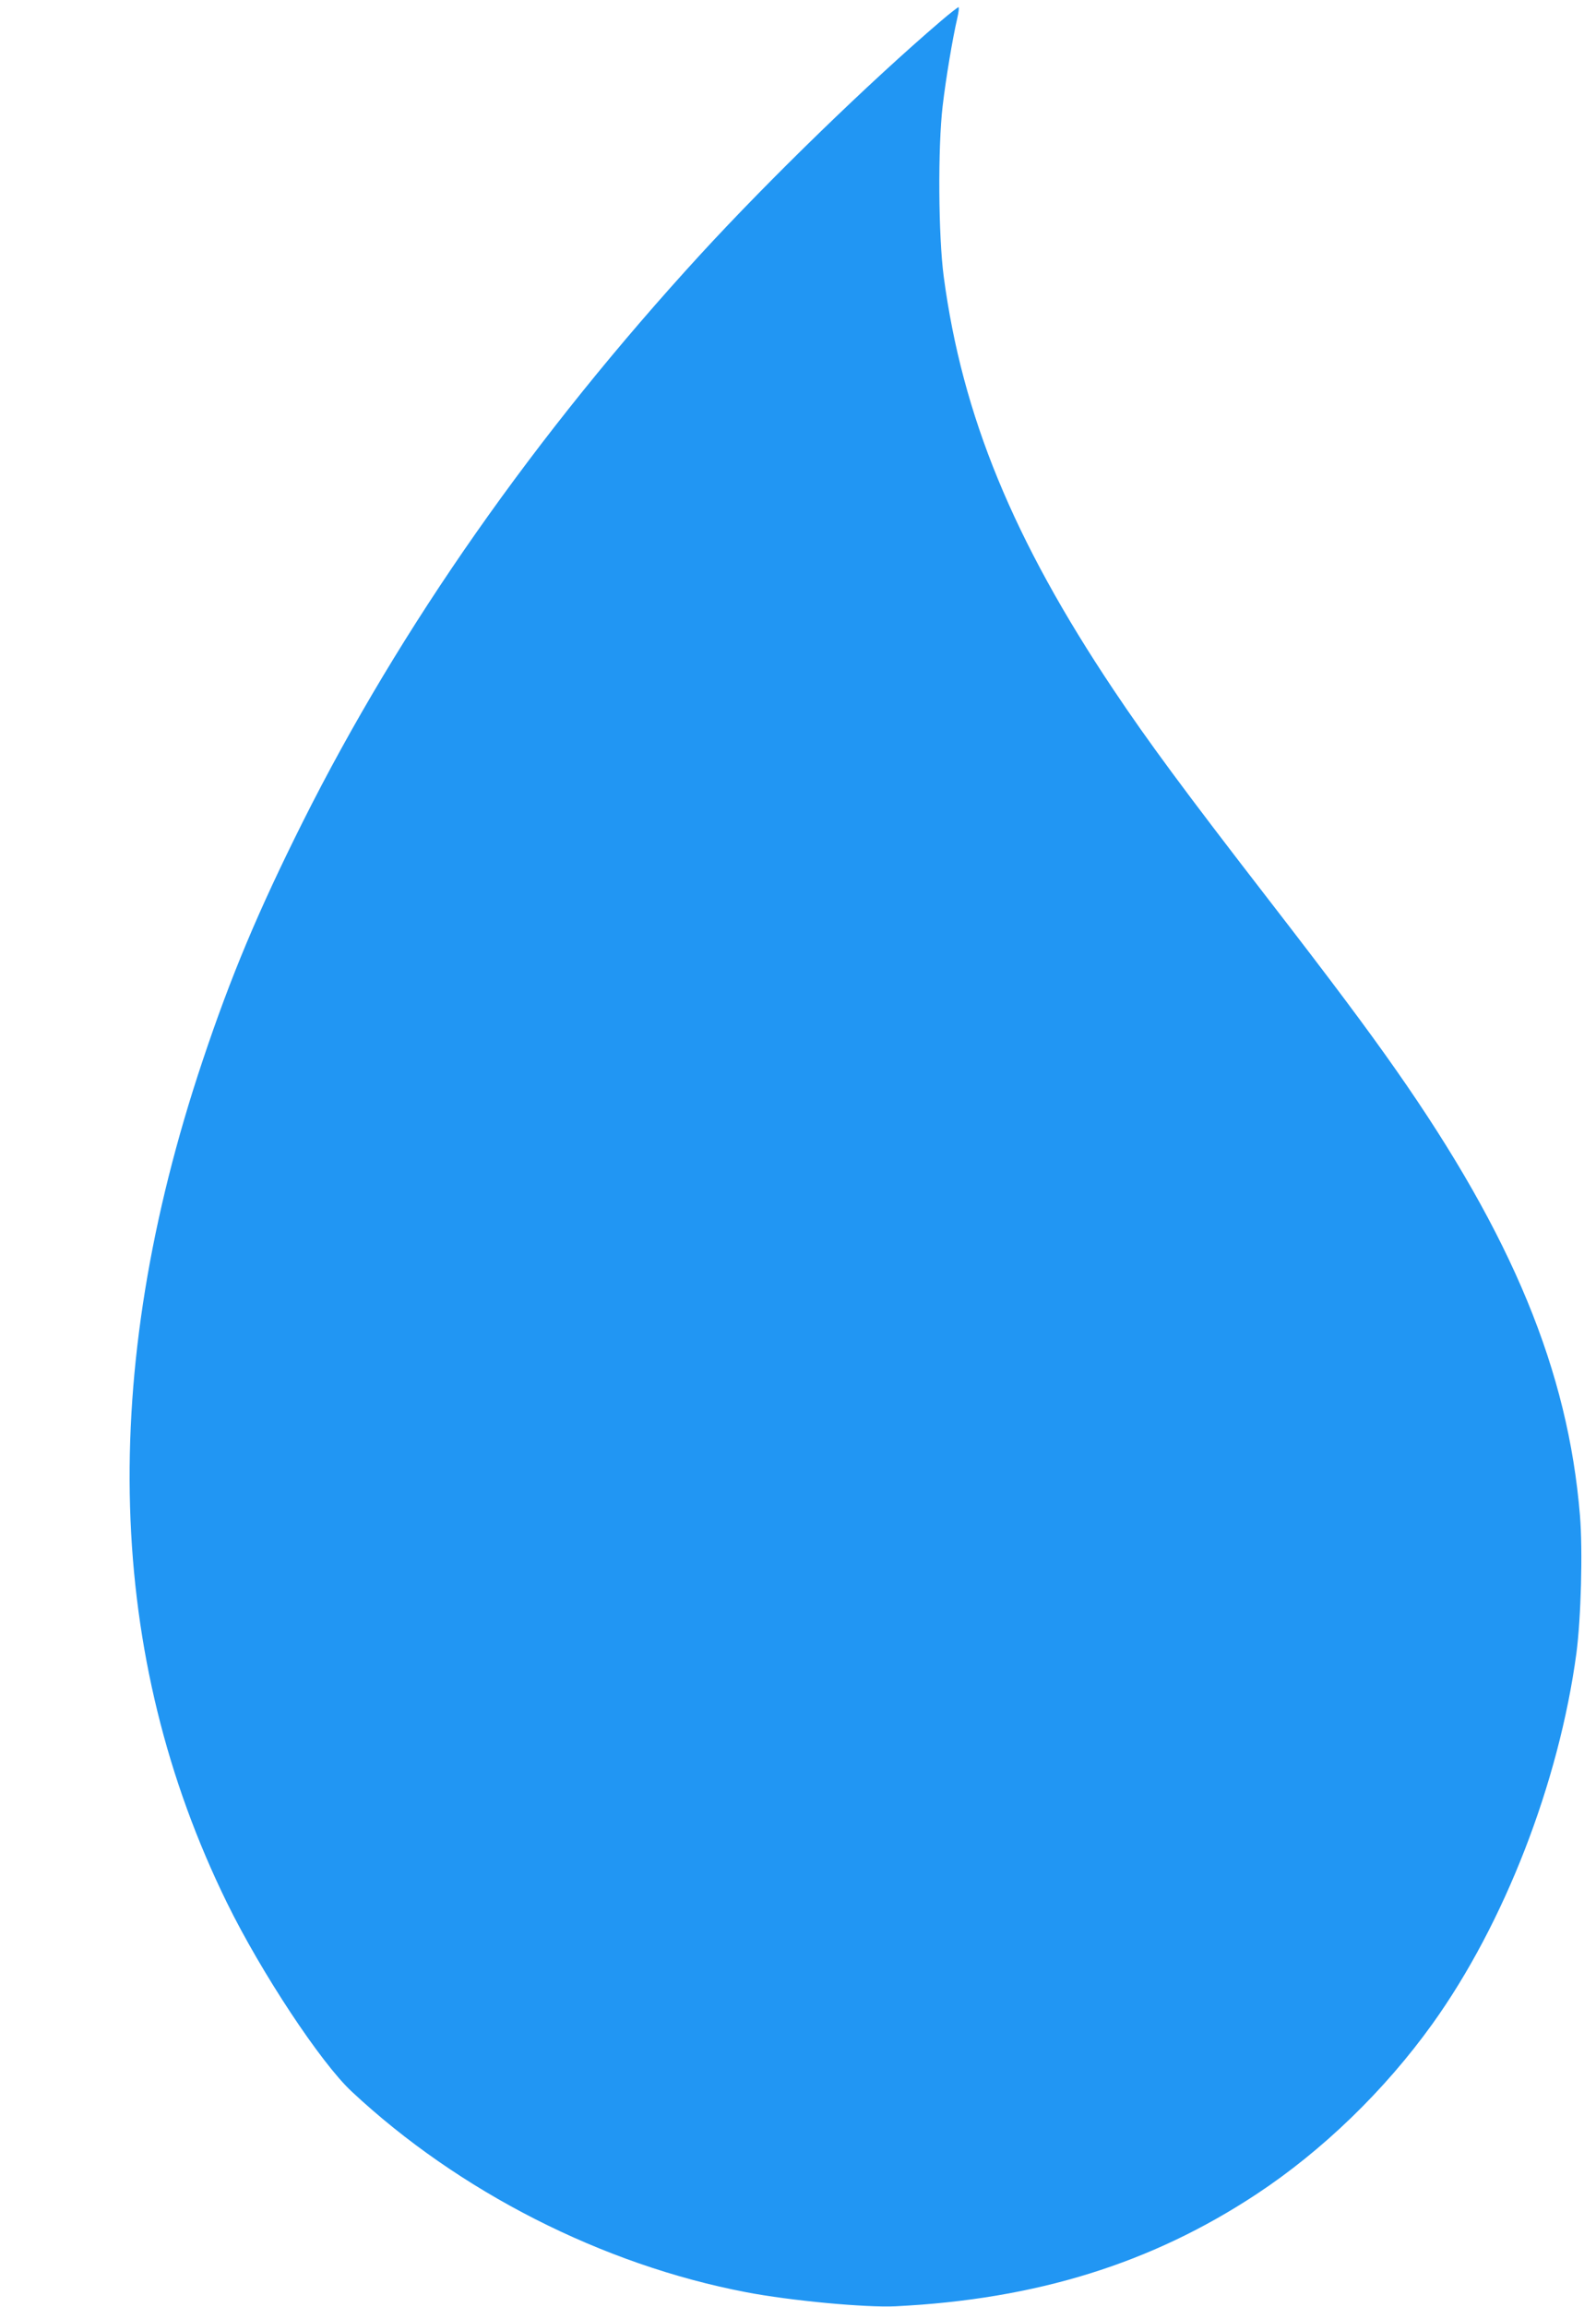 <?xml version="1.0" standalone="no"?>
<!DOCTYPE svg PUBLIC "-//W3C//DTD SVG 20010904//EN"
 "http://www.w3.org/TR/2001/REC-SVG-20010904/DTD/svg10.dtd">
<svg version="1.0" xmlns="http://www.w3.org/2000/svg"
 width="886pt" height="1280pt" viewBox="0 0 886 1280"
 preserveAspectRatio="xMidYMid meet">
<g transform="translate(0,1280) scale(0.1,-0.1)"
fill="#2196f3" stroke="none">
<path d="M5224 12684 c-399 -341 -951 -877 -1334 -1294 -921 -1004 -1666
-2067 -2209 -3150 -249 -498 -398 -853 -556 -1325 -583 -1741 -537 -3305 136
-4675 189 -385 520 -886 691 -1045 595 -556 1393 -962 2191 -1114 245 -47 662
-86 829 -78 781 39 1419 237 2003 622 367 242 713 577 977 945 399 556 702
1337 799 2055 26 196 36 572 20 766 -66 802 -375 1550 -1019 2469 -163 233
-359 495 -707 945 -471 609 -673 883 -863 1167 -558 834 -840 1521 -943 2293
-30 226 -33 717 -6 947 18 154 56 379 81 486 8 34 11 62 7 62 -4 0 -48 -34
-97 -76z"/>
</g>
</svg>
